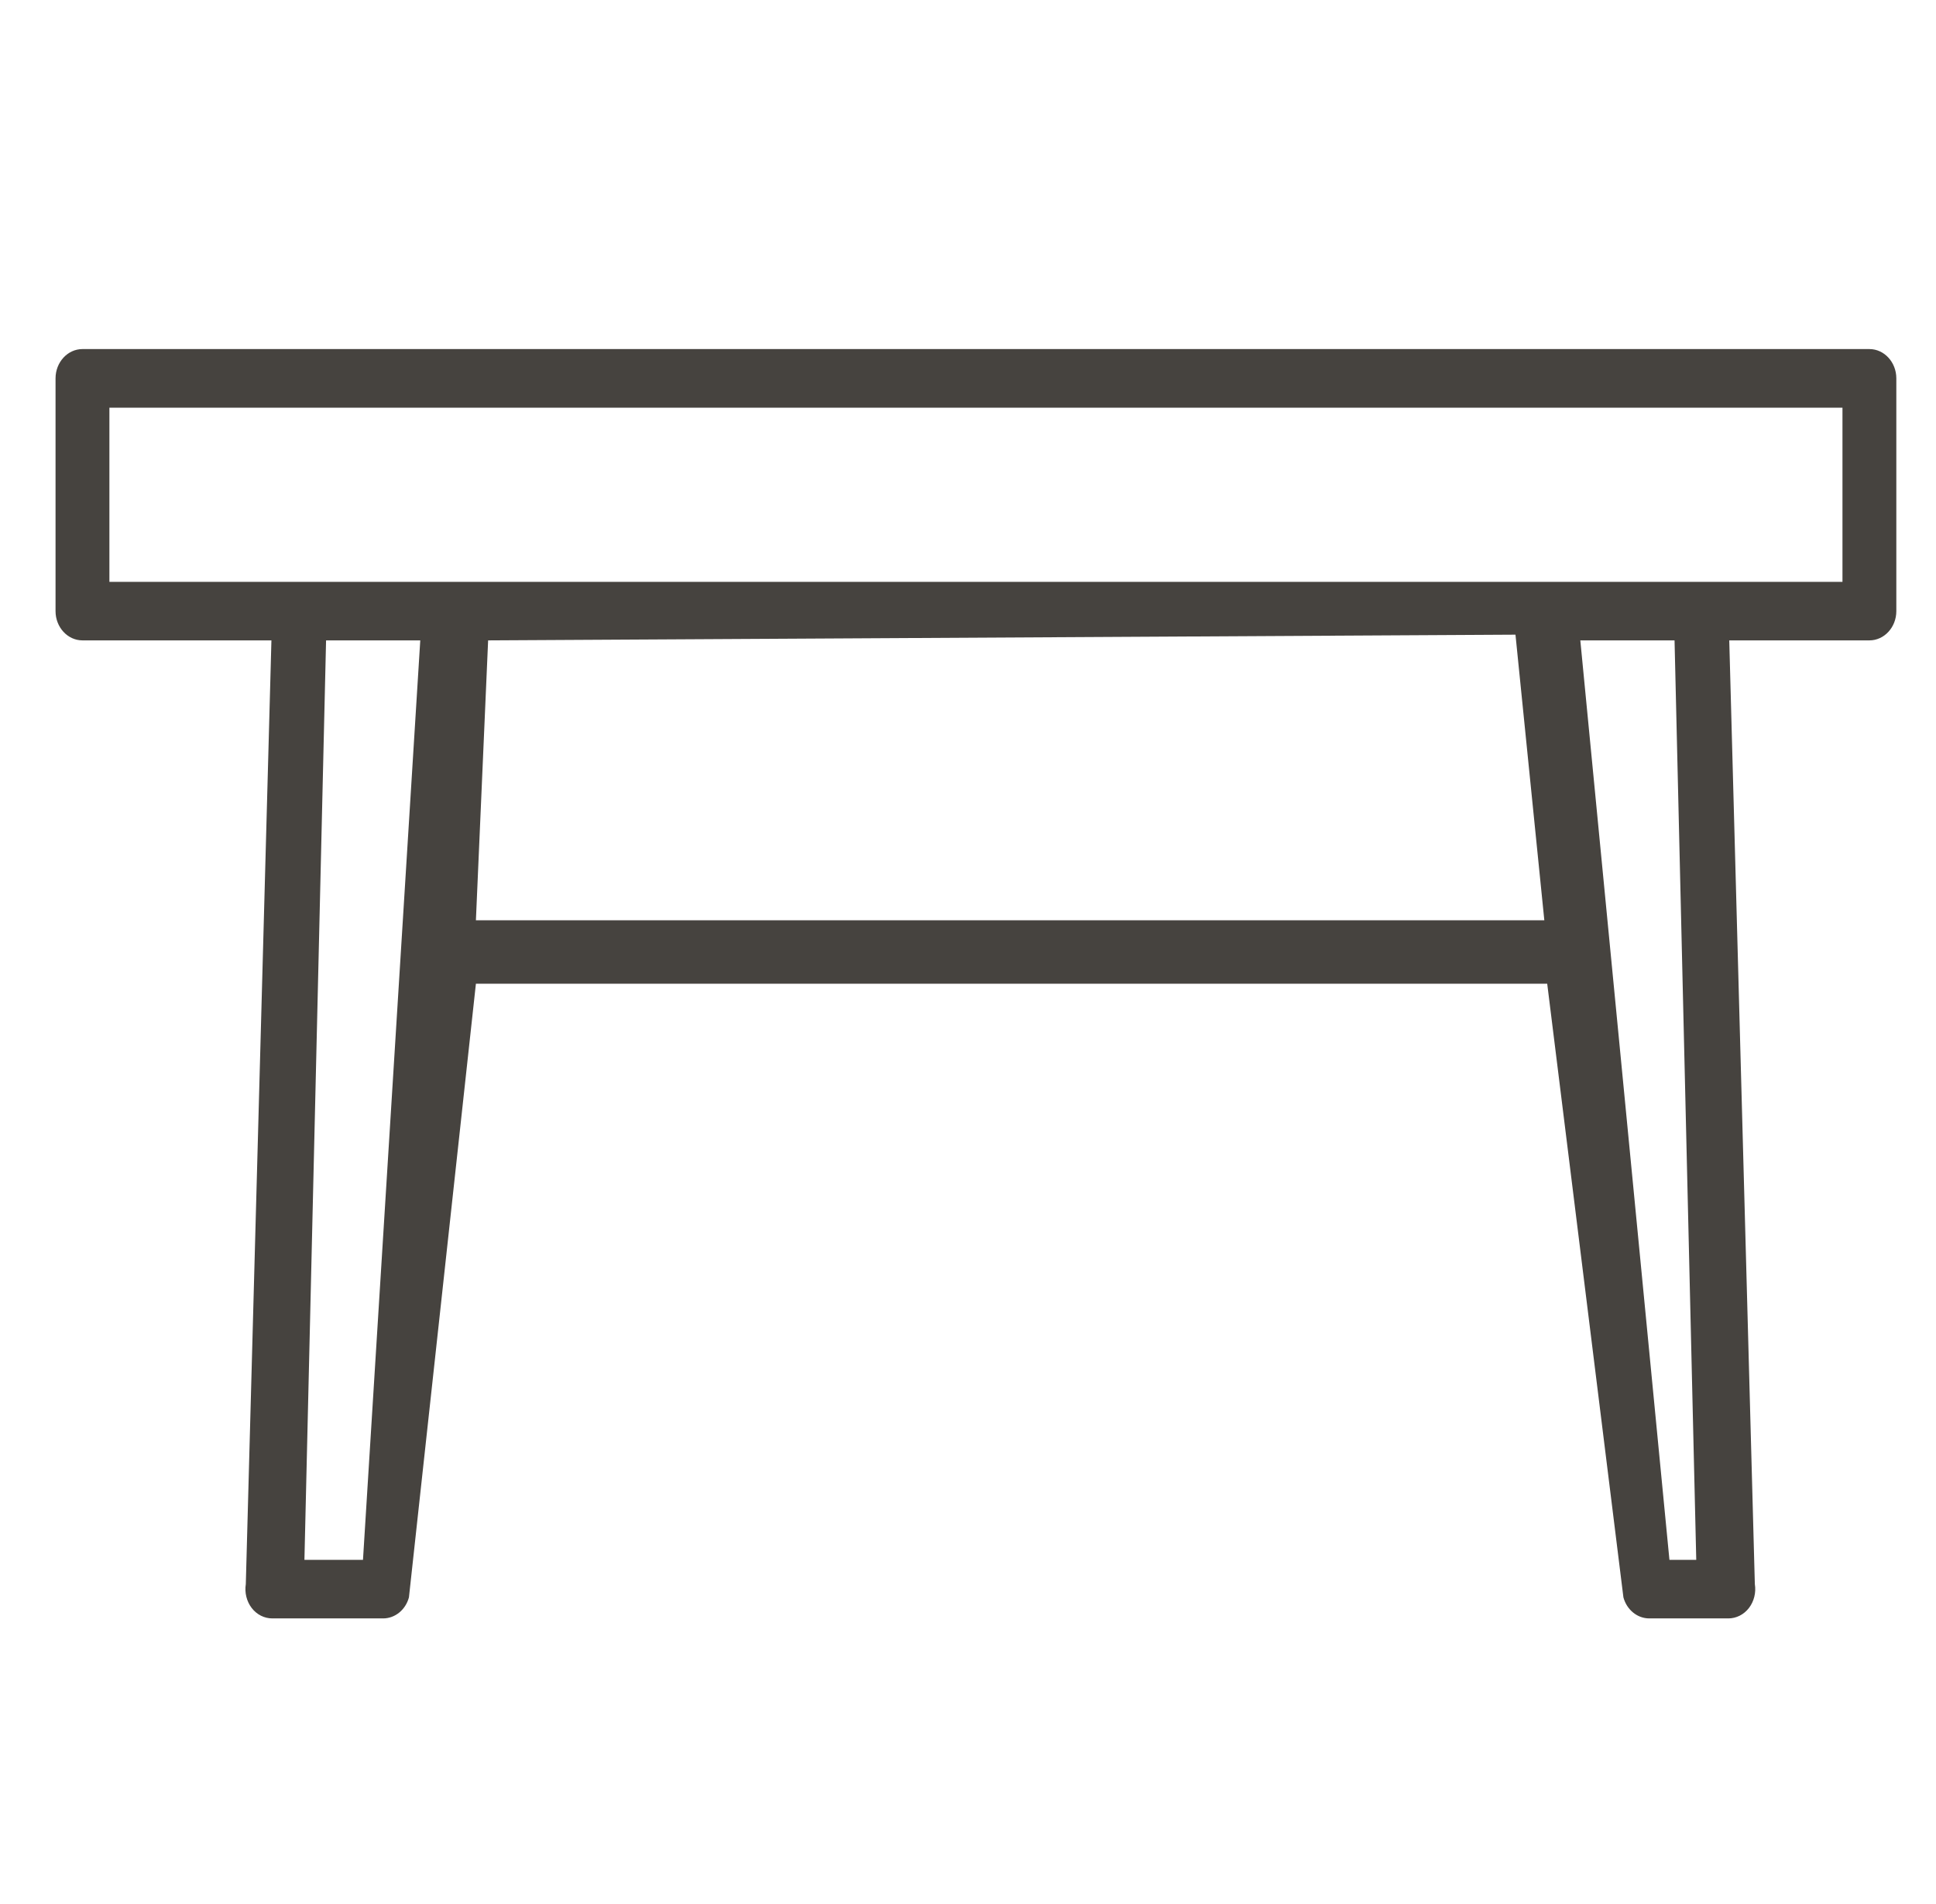 <svg width="61" height="60" viewBox="0 0 61 60" fill="none" xmlns="http://www.w3.org/2000/svg">
<path d="M58.902 11H2.598C2.13 11 1.75 11.415 1.75 11.923V19.258C1.75 19.766 2.13 20.18 2.598 20.18H8.552L7.745 49.919C7.703 50.186 7.77 50.463 7.931 50.672C8.092 50.882 8.33 51 8.58 51H12.071C12.447 51 12.779 50.73 12.885 50.337L14.995 31H48.75L51.151 50.337C51.258 50.73 51.589 51 51.966 51H54.457C54.706 51 54.945 50.881 55.106 50.672C55.267 50.463 55.335 50.185 55.292 49.919L54.486 20.18H58.902C59.37 20.18 59.75 19.766 59.75 19.258V11.923C59.75 11.415 59.37 11 58.902 11ZM11.437 49.154H9.592L10.274 20.18H13.242L11.437 49.154ZM14.995 29L15.38 20.18L47.75 20L48.659 29H14.995ZM53.446 49.154H52.601L49.793 20.18H52.762L53.446 49.154ZM58.053 18.335H53.474H48.659H16.375H9.561H3.447V12.847H58.053L58.053 18.335Z" fill="#46433F"/>
</svg>
